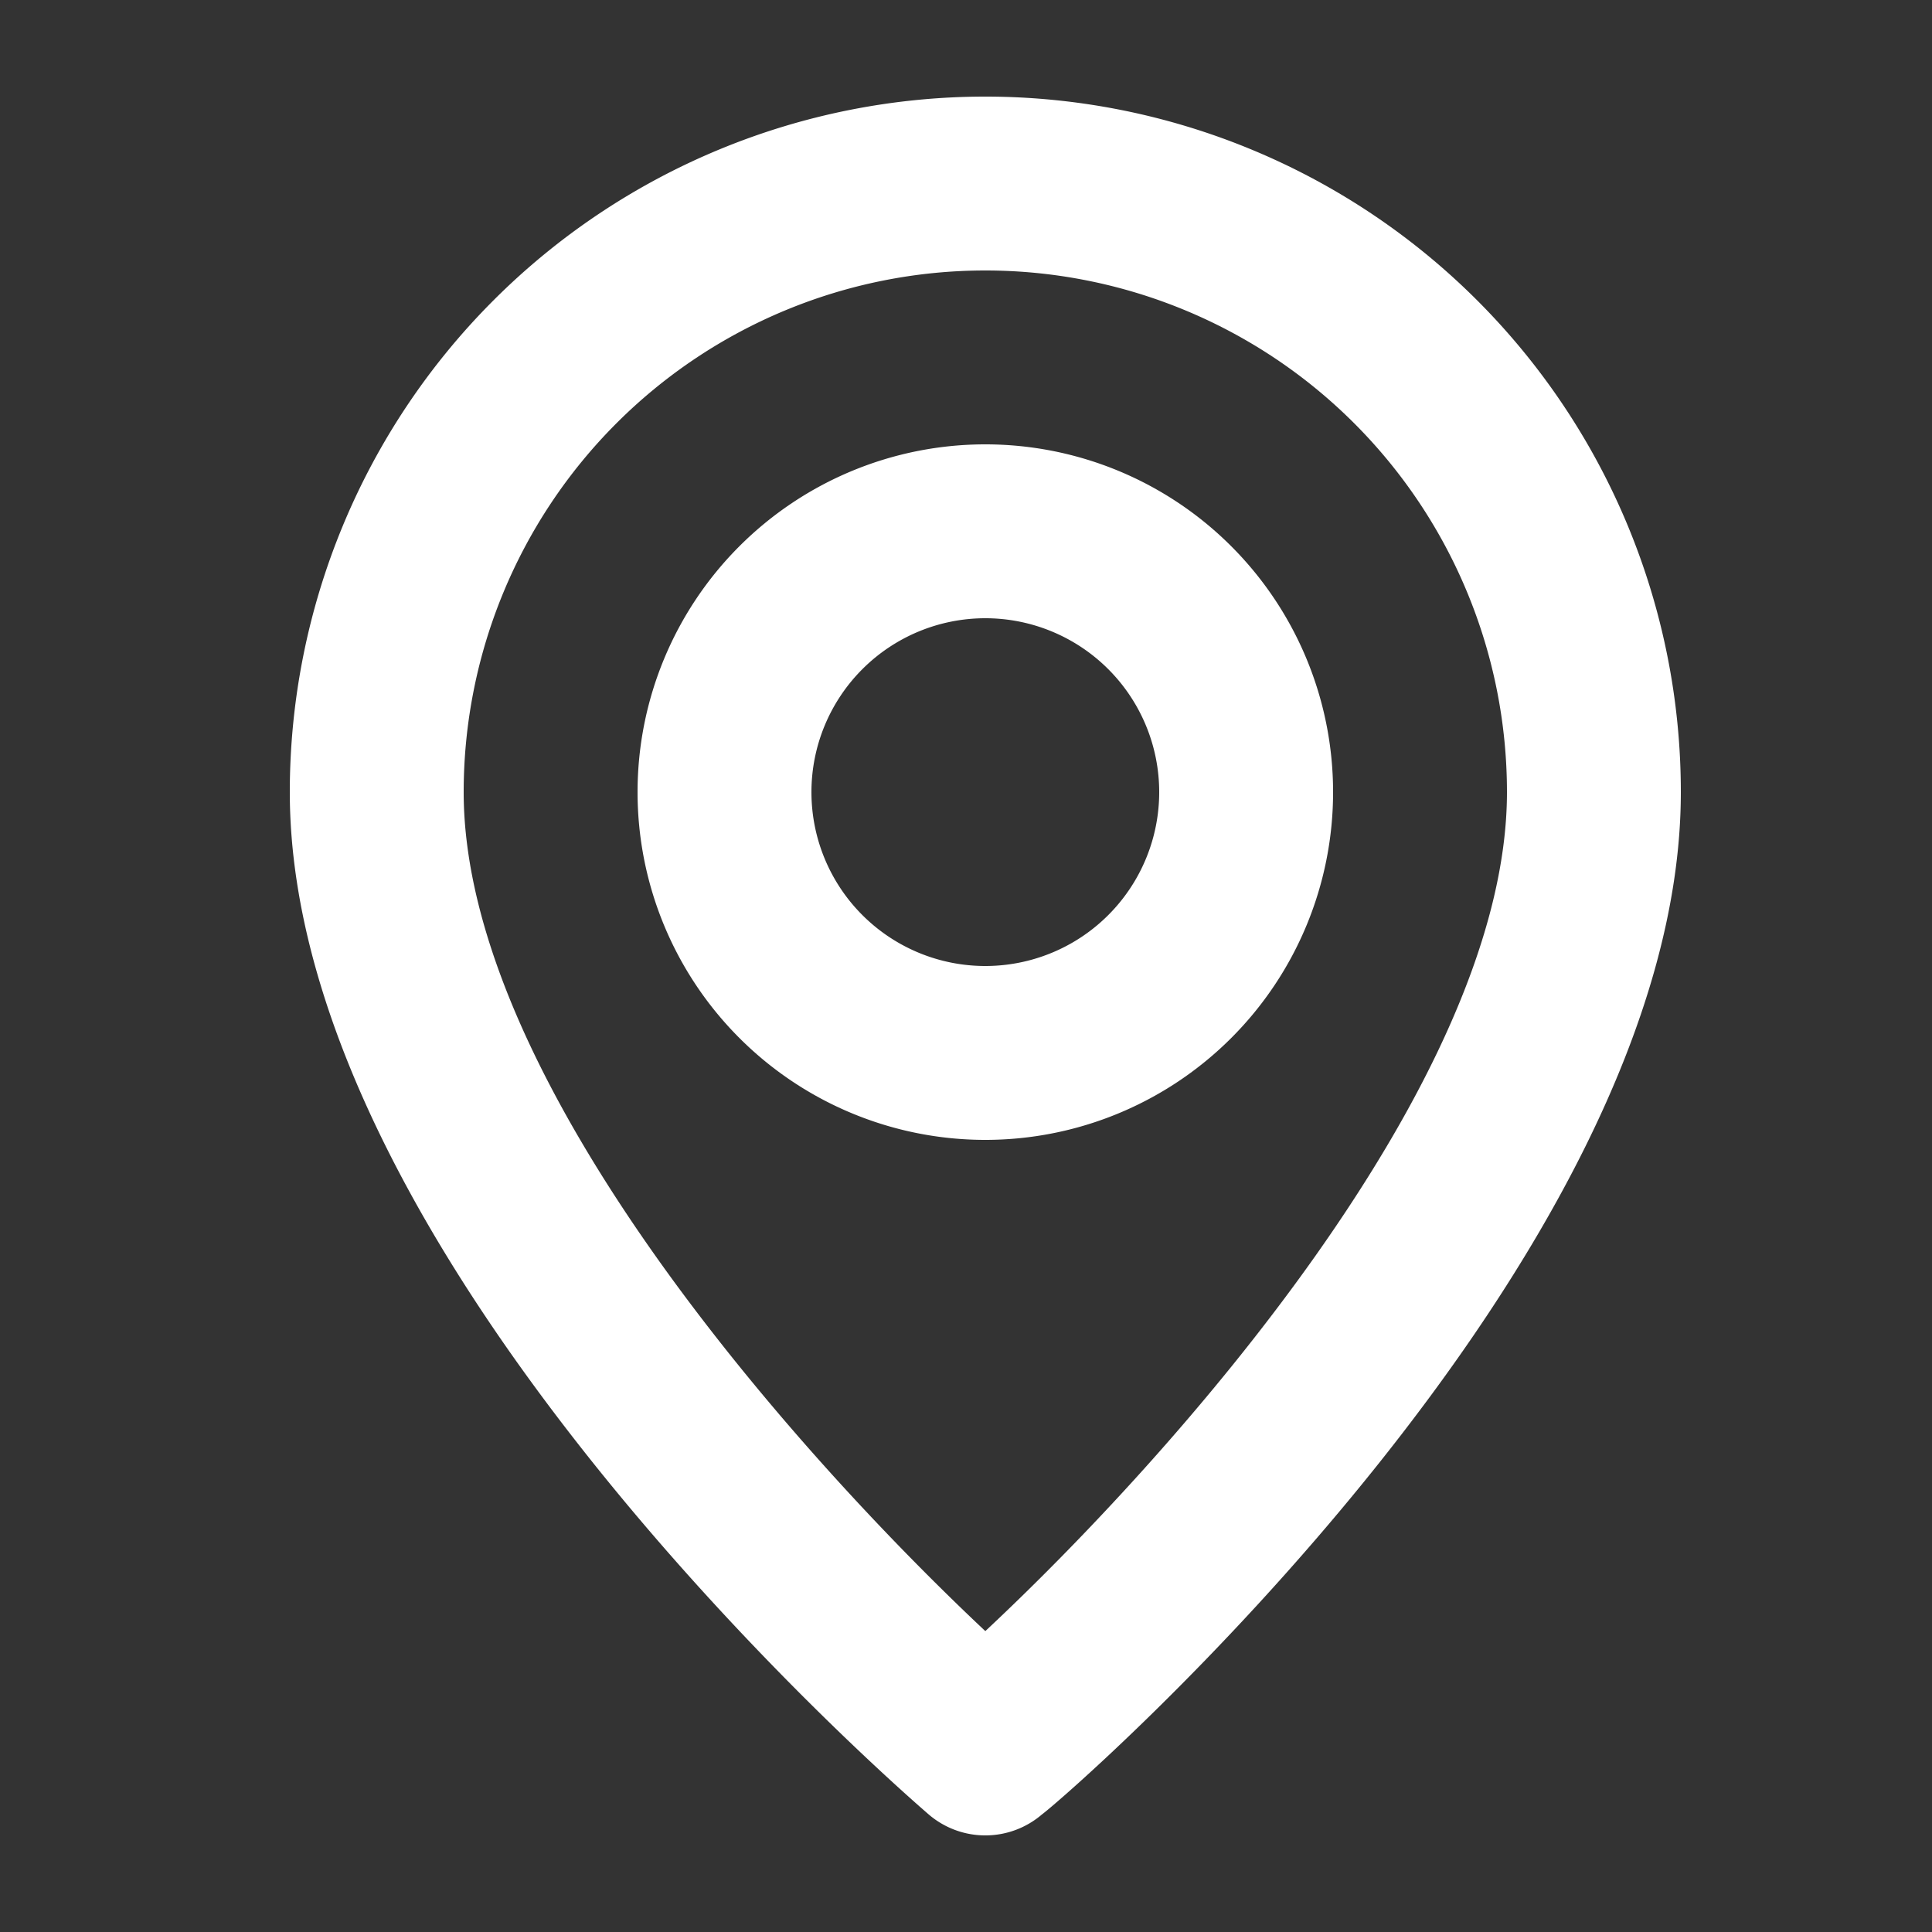 <svg xmlns="http://www.w3.org/2000/svg" xmlns:xlink="http://www.w3.org/1999/xlink" width="20" height="20" viewBox="0 0 20 20">
  <rect x="0" y="0" width="20" height="20" fill="#333333" stroke="none"/>
  <defs>
    <clipPath id="clip-path">
      <rect id="Rectangle_163912" data-name="Rectangle 163912" width="20" height="20" transform="translate(1424 5093)" fill="#fff" stroke="#707070" stroke-width="1"/>
    </clipPath>
  </defs>
  <g id="Mask_Group_89533" data-name="Mask Group 89533" transform="translate(-1424 -5093)" clip-path="url(#clip-path)">
    <path id="Path_247820" data-name="Path 247820" d="M11.2,2A7.2,7.2,0,0,0,4,9.2c0,4.86,6.345,10.35,6.615,10.584a.9.9,0,0,0,1.17,0C12.1,19.55,18.4,14.06,18.4,9.2A7.2,7.2,0,0,0,11.2,2Zm0,15.885c-1.917-1.8-5.4-5.679-5.4-8.685a5.4,5.4,0,0,1,10.8,0C16.6,12.206,13.117,16.094,11.2,17.885ZM11.2,5.6a3.6,3.6,0,1,0,3.6,3.6A3.6,3.6,0,0,0,11.2,5.6Zm0,5.4A1.8,1.8,0,1,1,13,9.2,1.8,1.8,0,0,1,11.2,11Z" transform="translate(1423 5092)" fill="#fff"/>
  </g>
</svg>
